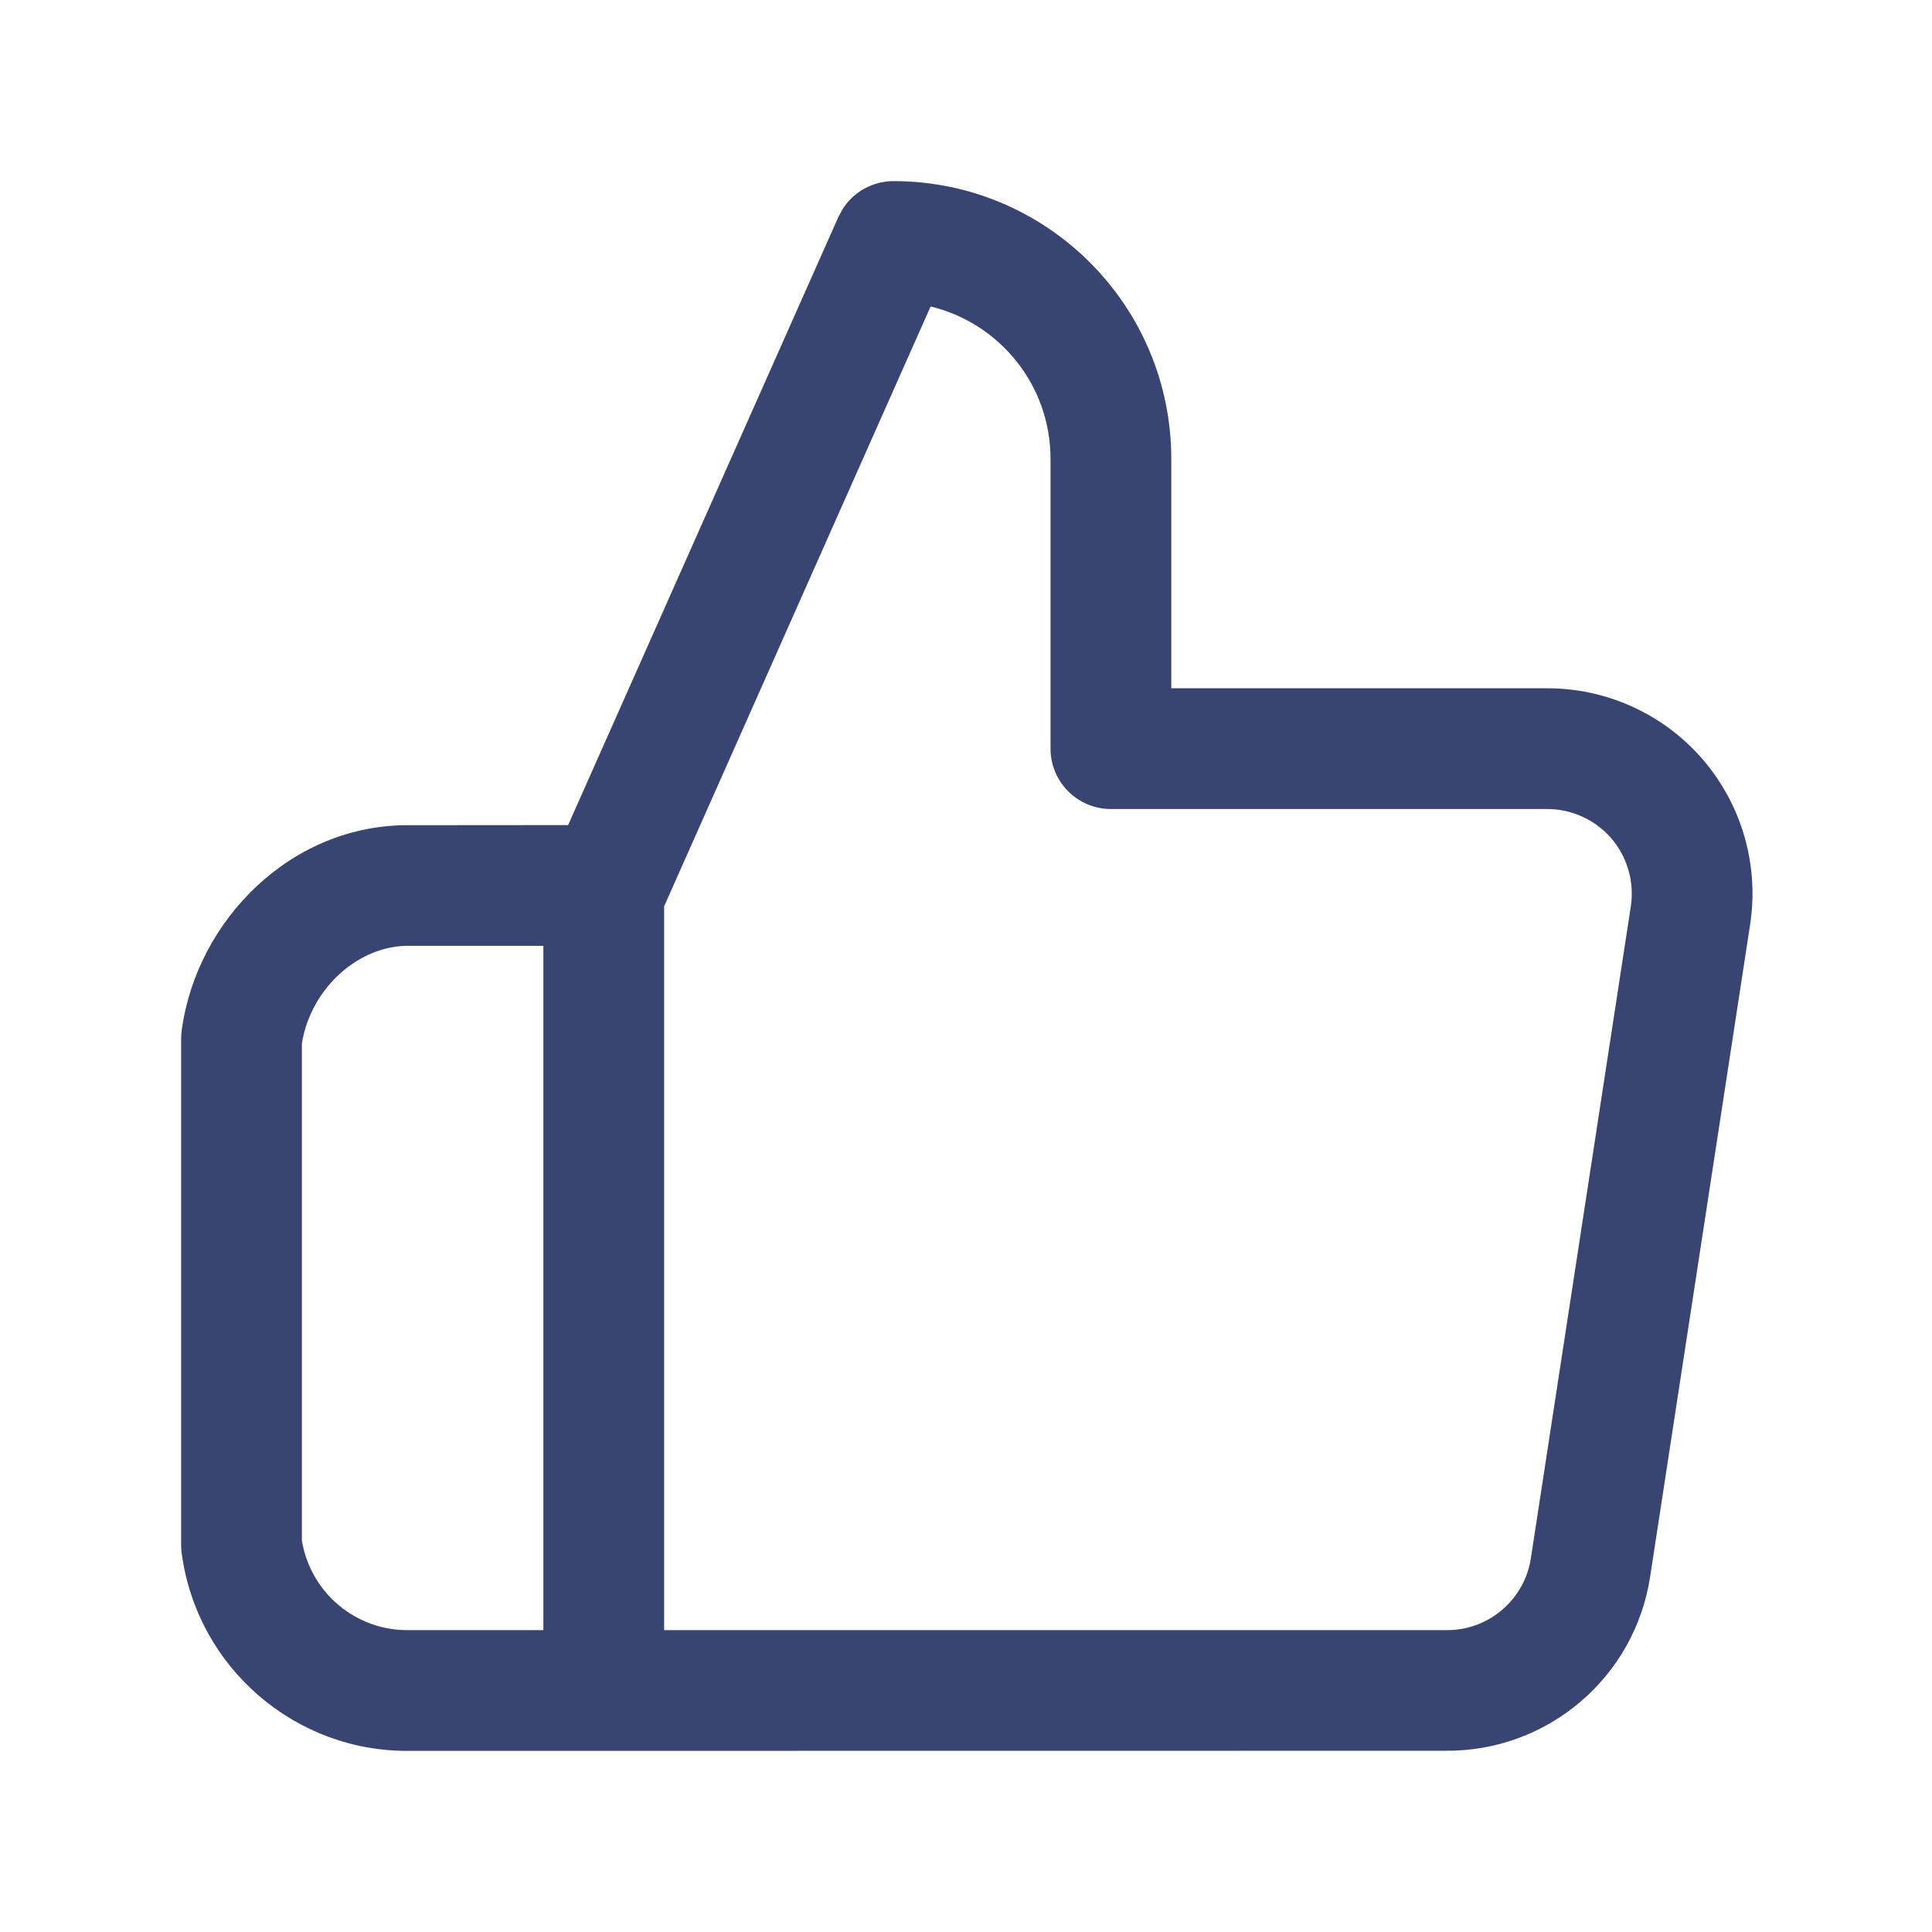 <svg width="16" height="16" viewBox="0 0 16 16" fill="none" xmlns="http://www.w3.org/2000/svg">
<path fill-rule="evenodd" clip-rule="evenodd" d="M7.4 1.5C8.67 1.5 9.7 2.53 9.7 3.8V5.7H12.8C13.297 5.696 13.771 5.909 14.097 6.284C14.424 6.661 14.569 7.162 14.494 7.655L13.666 13.056C13.539 13.892 12.817 14.506 11.972 14.499L3.398 14.5C2.446 14.513 1.633 13.811 1.505 12.866C1.502 12.844 1.5 12.822 1.5 12.8V8.6C1.5 8.577 1.502 8.554 1.505 8.532C1.628 7.621 2.414 6.821 3.398 6.834L4.705 6.833L6.943 1.797L6.978 1.732C7.068 1.589 7.227 1.5 7.4 1.5ZM3.389 7.833C2.98 7.826 2.576 8.175 2.5 8.641V12.758C2.571 13.19 2.948 13.508 3.389 13.5H4.5V7.833H3.389ZM5.5 7.506V13.5H11.977C12.326 13.504 12.625 13.25 12.678 12.905L13.506 7.504C13.536 7.301 13.476 7.095 13.342 6.94C13.207 6.786 13.011 6.698 12.806 6.7H9.2C8.924 6.7 8.7 6.476 8.7 6.2V3.8C8.7 3.188 8.277 2.676 7.707 2.538L5.5 7.506Z" fill="#384572"/>
</svg>
